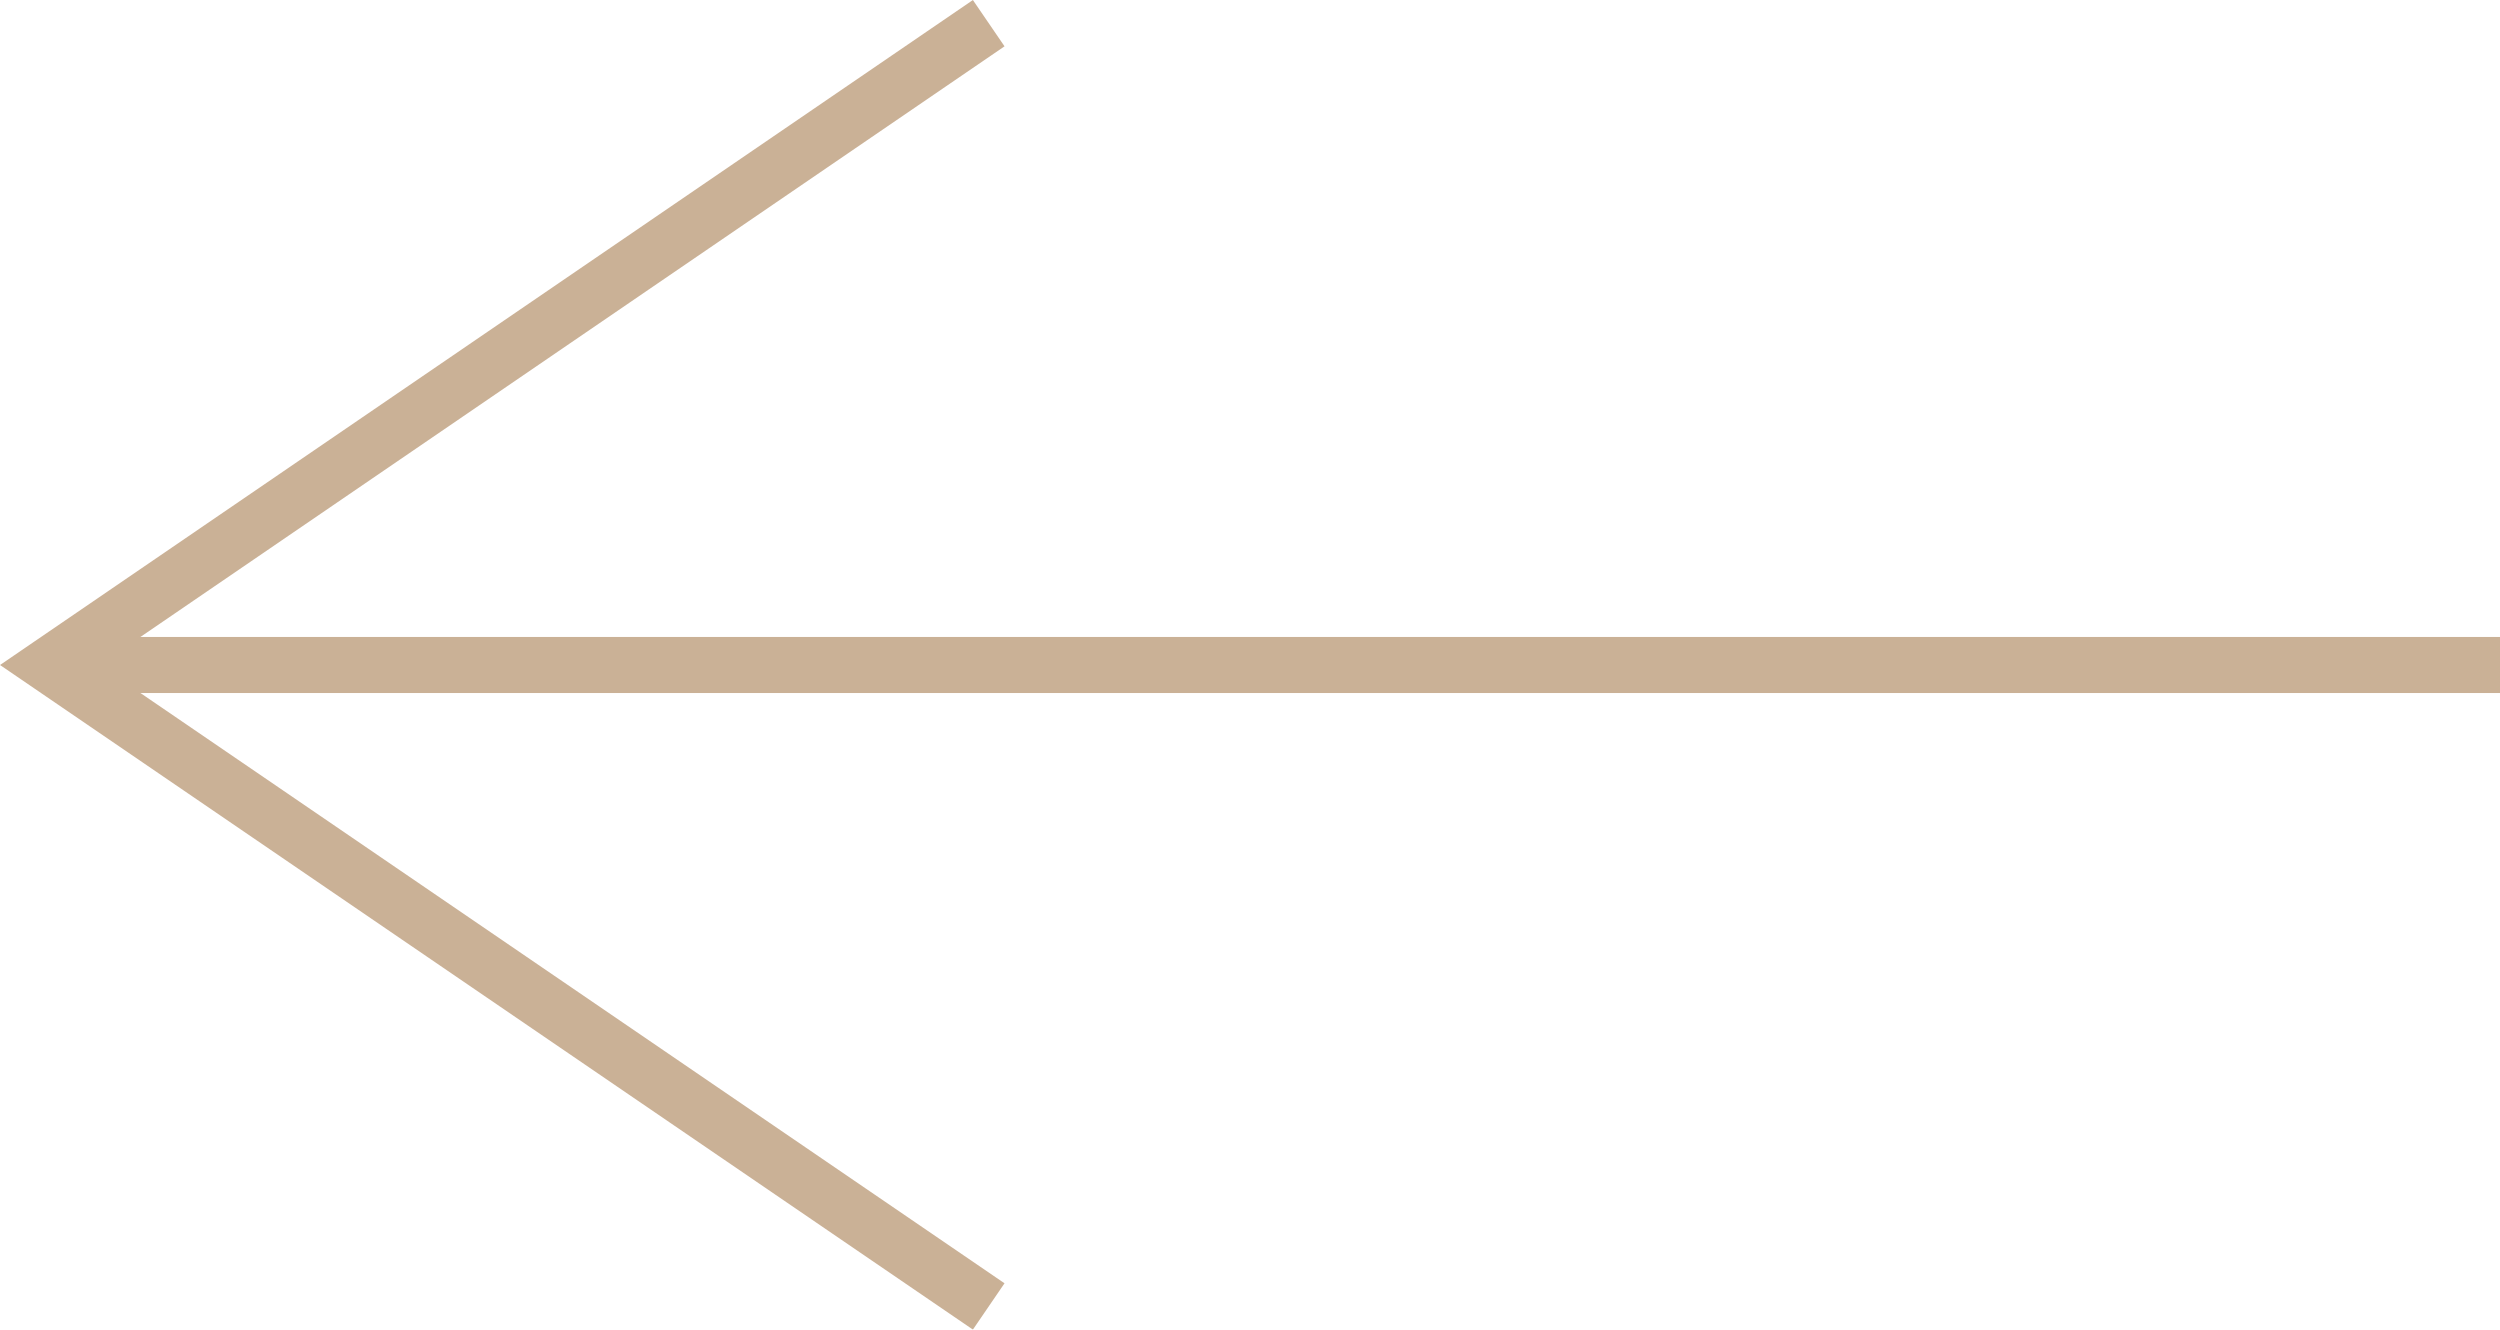 <svg xmlns="http://www.w3.org/2000/svg" width="66.88" height="35.57" viewBox="0 0 66.88 35.57">
  <defs>
    <style>
      .cls-1 {
        opacity: 0.5;
      }

      .cls-2 {
        fill: none;
        stroke: #96632e;
        stroke-miterlimit: 10;
        stroke-width: 1.5px;
      }
    </style>
  </defs>
  <g id="圖層_2" data-name="圖層 2">
    <g id="圖層_1-2" data-name="圖層 1">
      <g class="cls-1">
        <line class="cls-2" x1="66.88" y1="17.79" x2="1.96" y2="17.79"/>
        <polyline class="cls-2" points="26.45 34.95 1.33 17.79 26.45 0.62"/>
      </g>
    </g>
  </g>
</svg>
